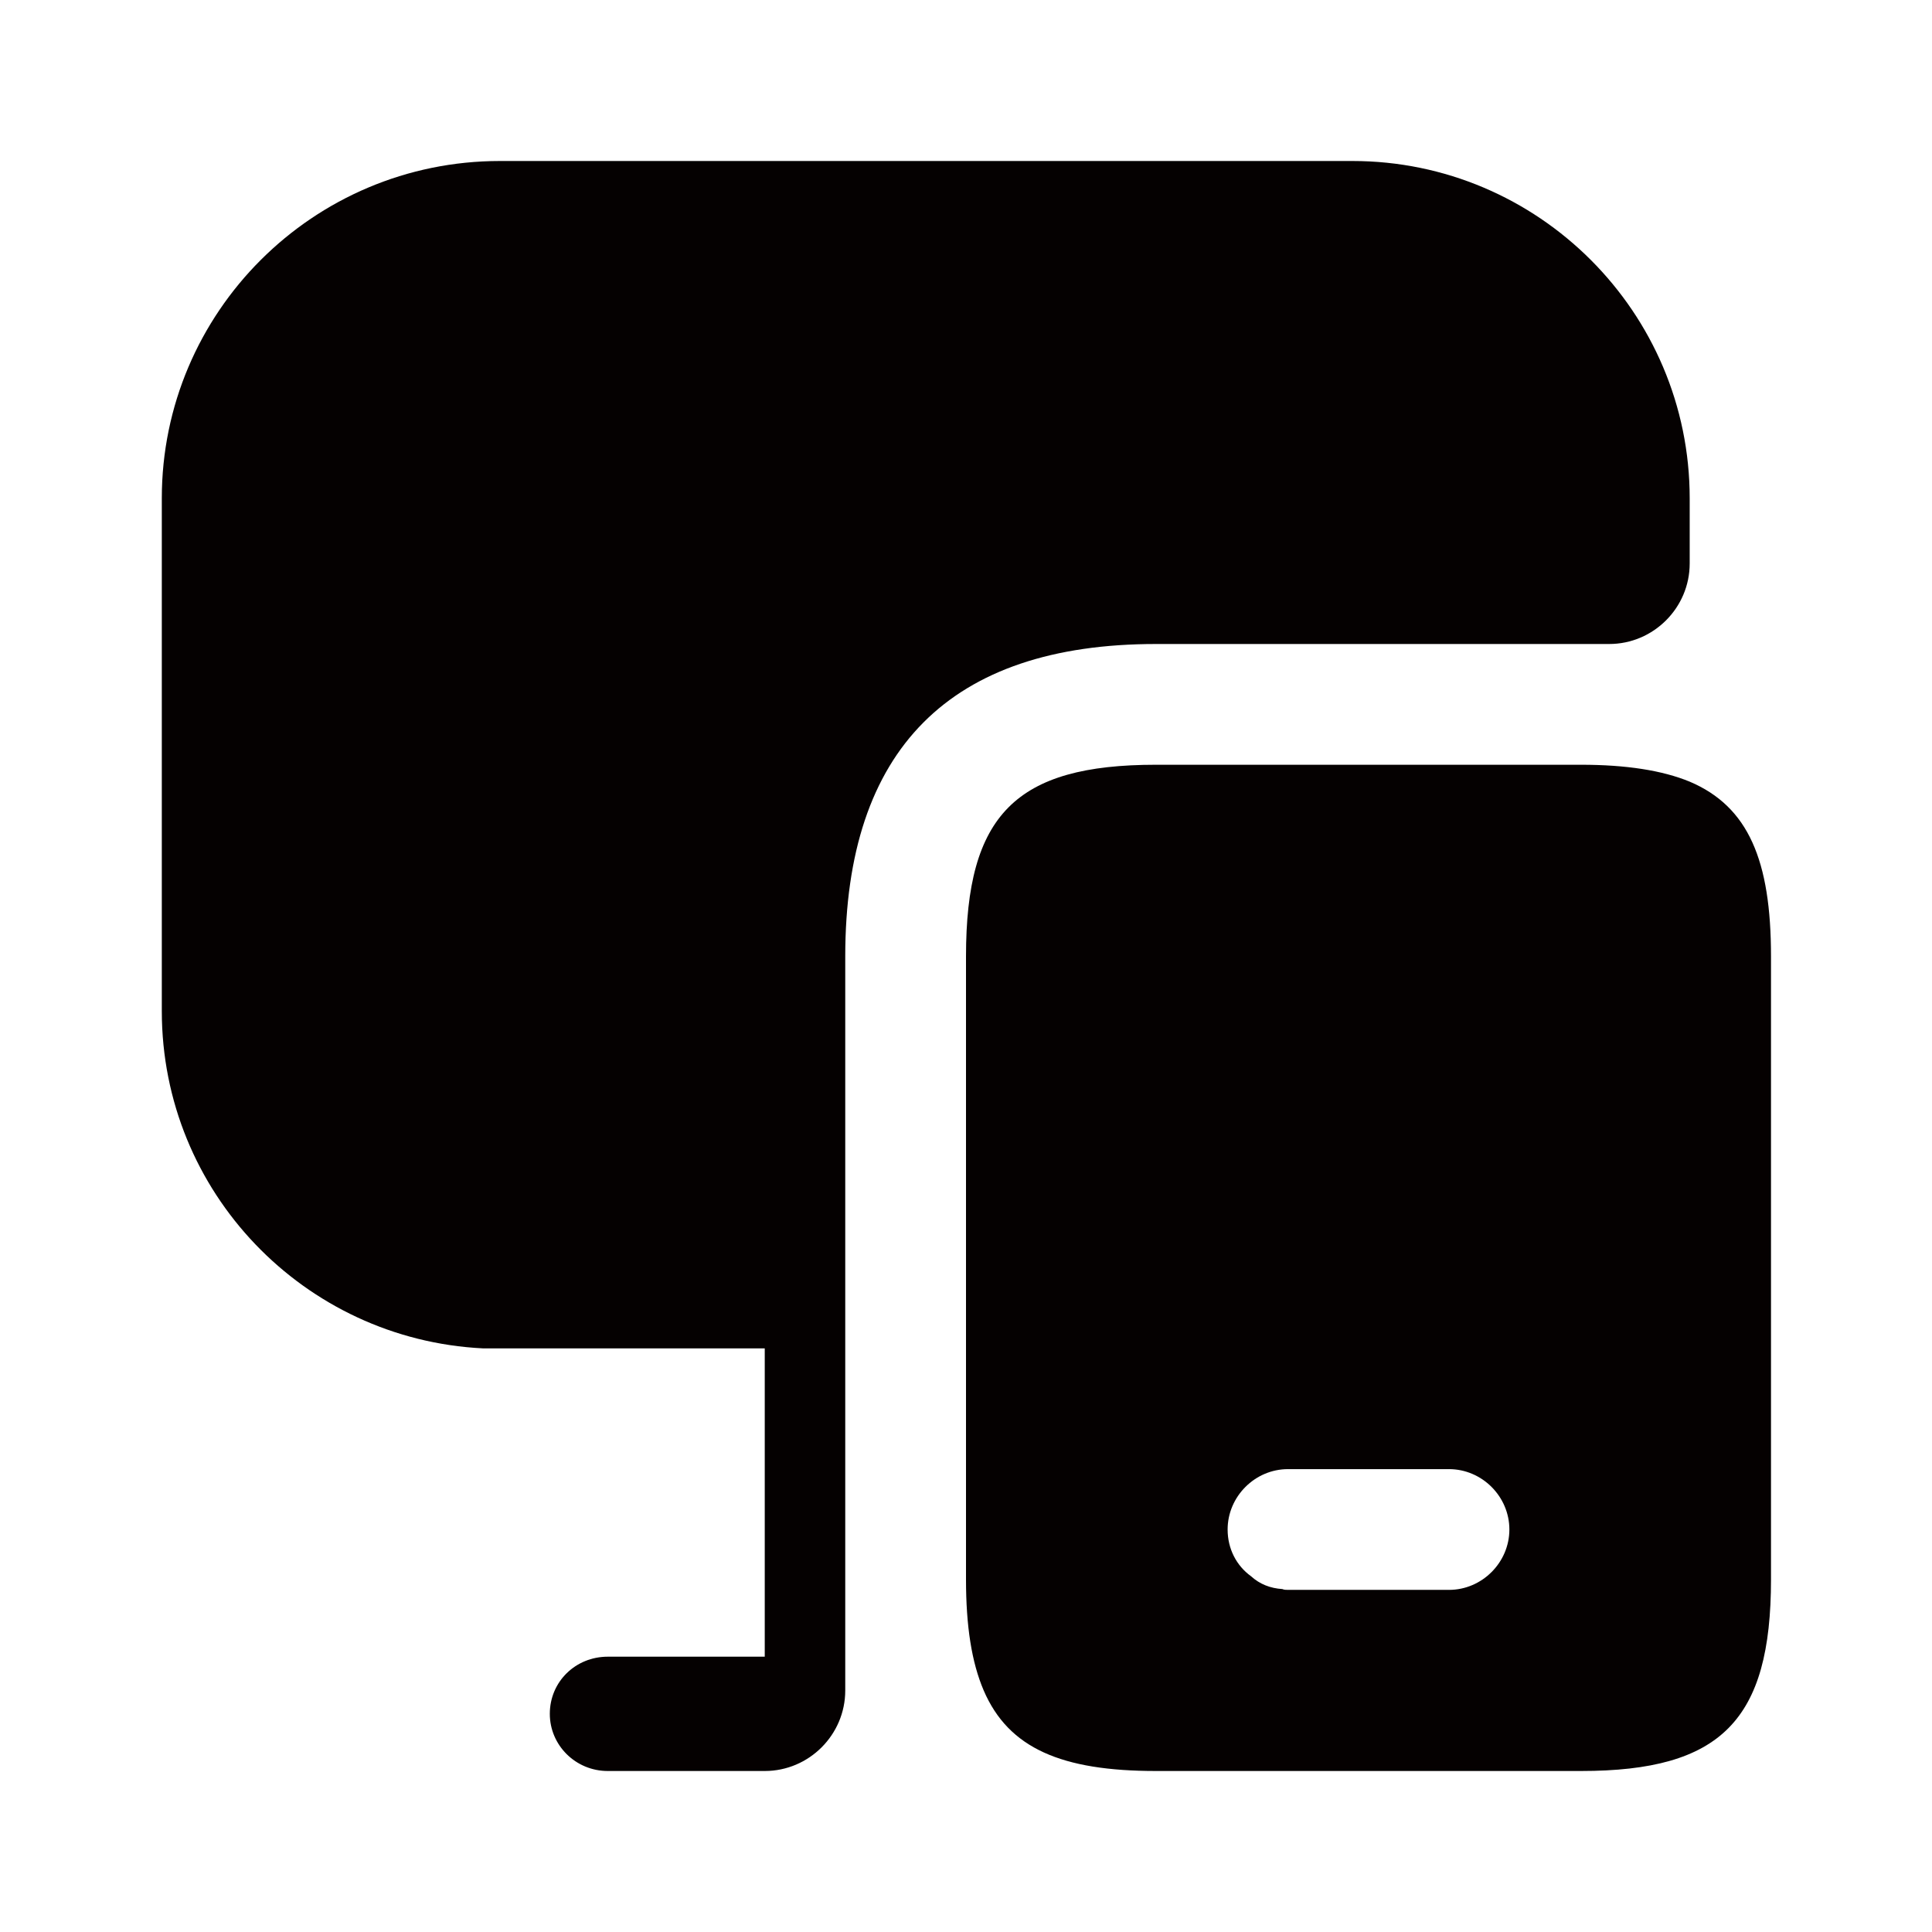 <svg width="24" height="24" viewBox="0 0 24 24" fill="#050101" xmlns="http://www.w3.org/2000/svg">
<g clip-path="url(#clip0_4418_8812)">
<path d="M20.99 9.71C20.65 9.57 20.2 9.5 19.64 9.5H14.36C12.62 9.5 12 10.12 12 11.88V19.62C12 20.2 12.07 20.65 12.22 21C12.53 21.72 13.19 22 14.36 22H19.64C21.38 22 22 21.37 22 19.62V11.88C22 10.69 21.72 10.02 20.99 9.71ZM18 19.75H16C15.98 19.75 15.95 19.75 15.93 19.74C15.78 19.73 15.65 19.68 15.54 19.58C15.36 19.45 15.25 19.24 15.25 19C15.25 18.59 15.59 18.25 16 18.25H18C18.41 18.25 18.75 18.59 18.75 19C18.75 19.41 18.41 19.75 18 19.75Z"/>
<path d="M20.99 6.19V7C20.99 7.55 20.54 8 19.99 8H14.36C11.8 8 10.5 9.31 10.5 11.88V21C10.5 21.55 10.05 22 9.5 22H7.55C7.15 22 6.83 21.68 6.83 21.29C6.83 20.89 7.15 20.58 7.55 20.58H9.5V16.75H6C3.78 16.64 2.01 14.81 2.01 12.56V6.19C2.01 3.88 3.89 2 6.21 2H16.8C19.11 2 20.99 3.88 20.99 6.19Z"/>
</g>
<defs>
<clipPath id="clip0_4418_8812">
<rect width="24" height="24" fill="white"/>
</clipPath>
</defs>
</svg>